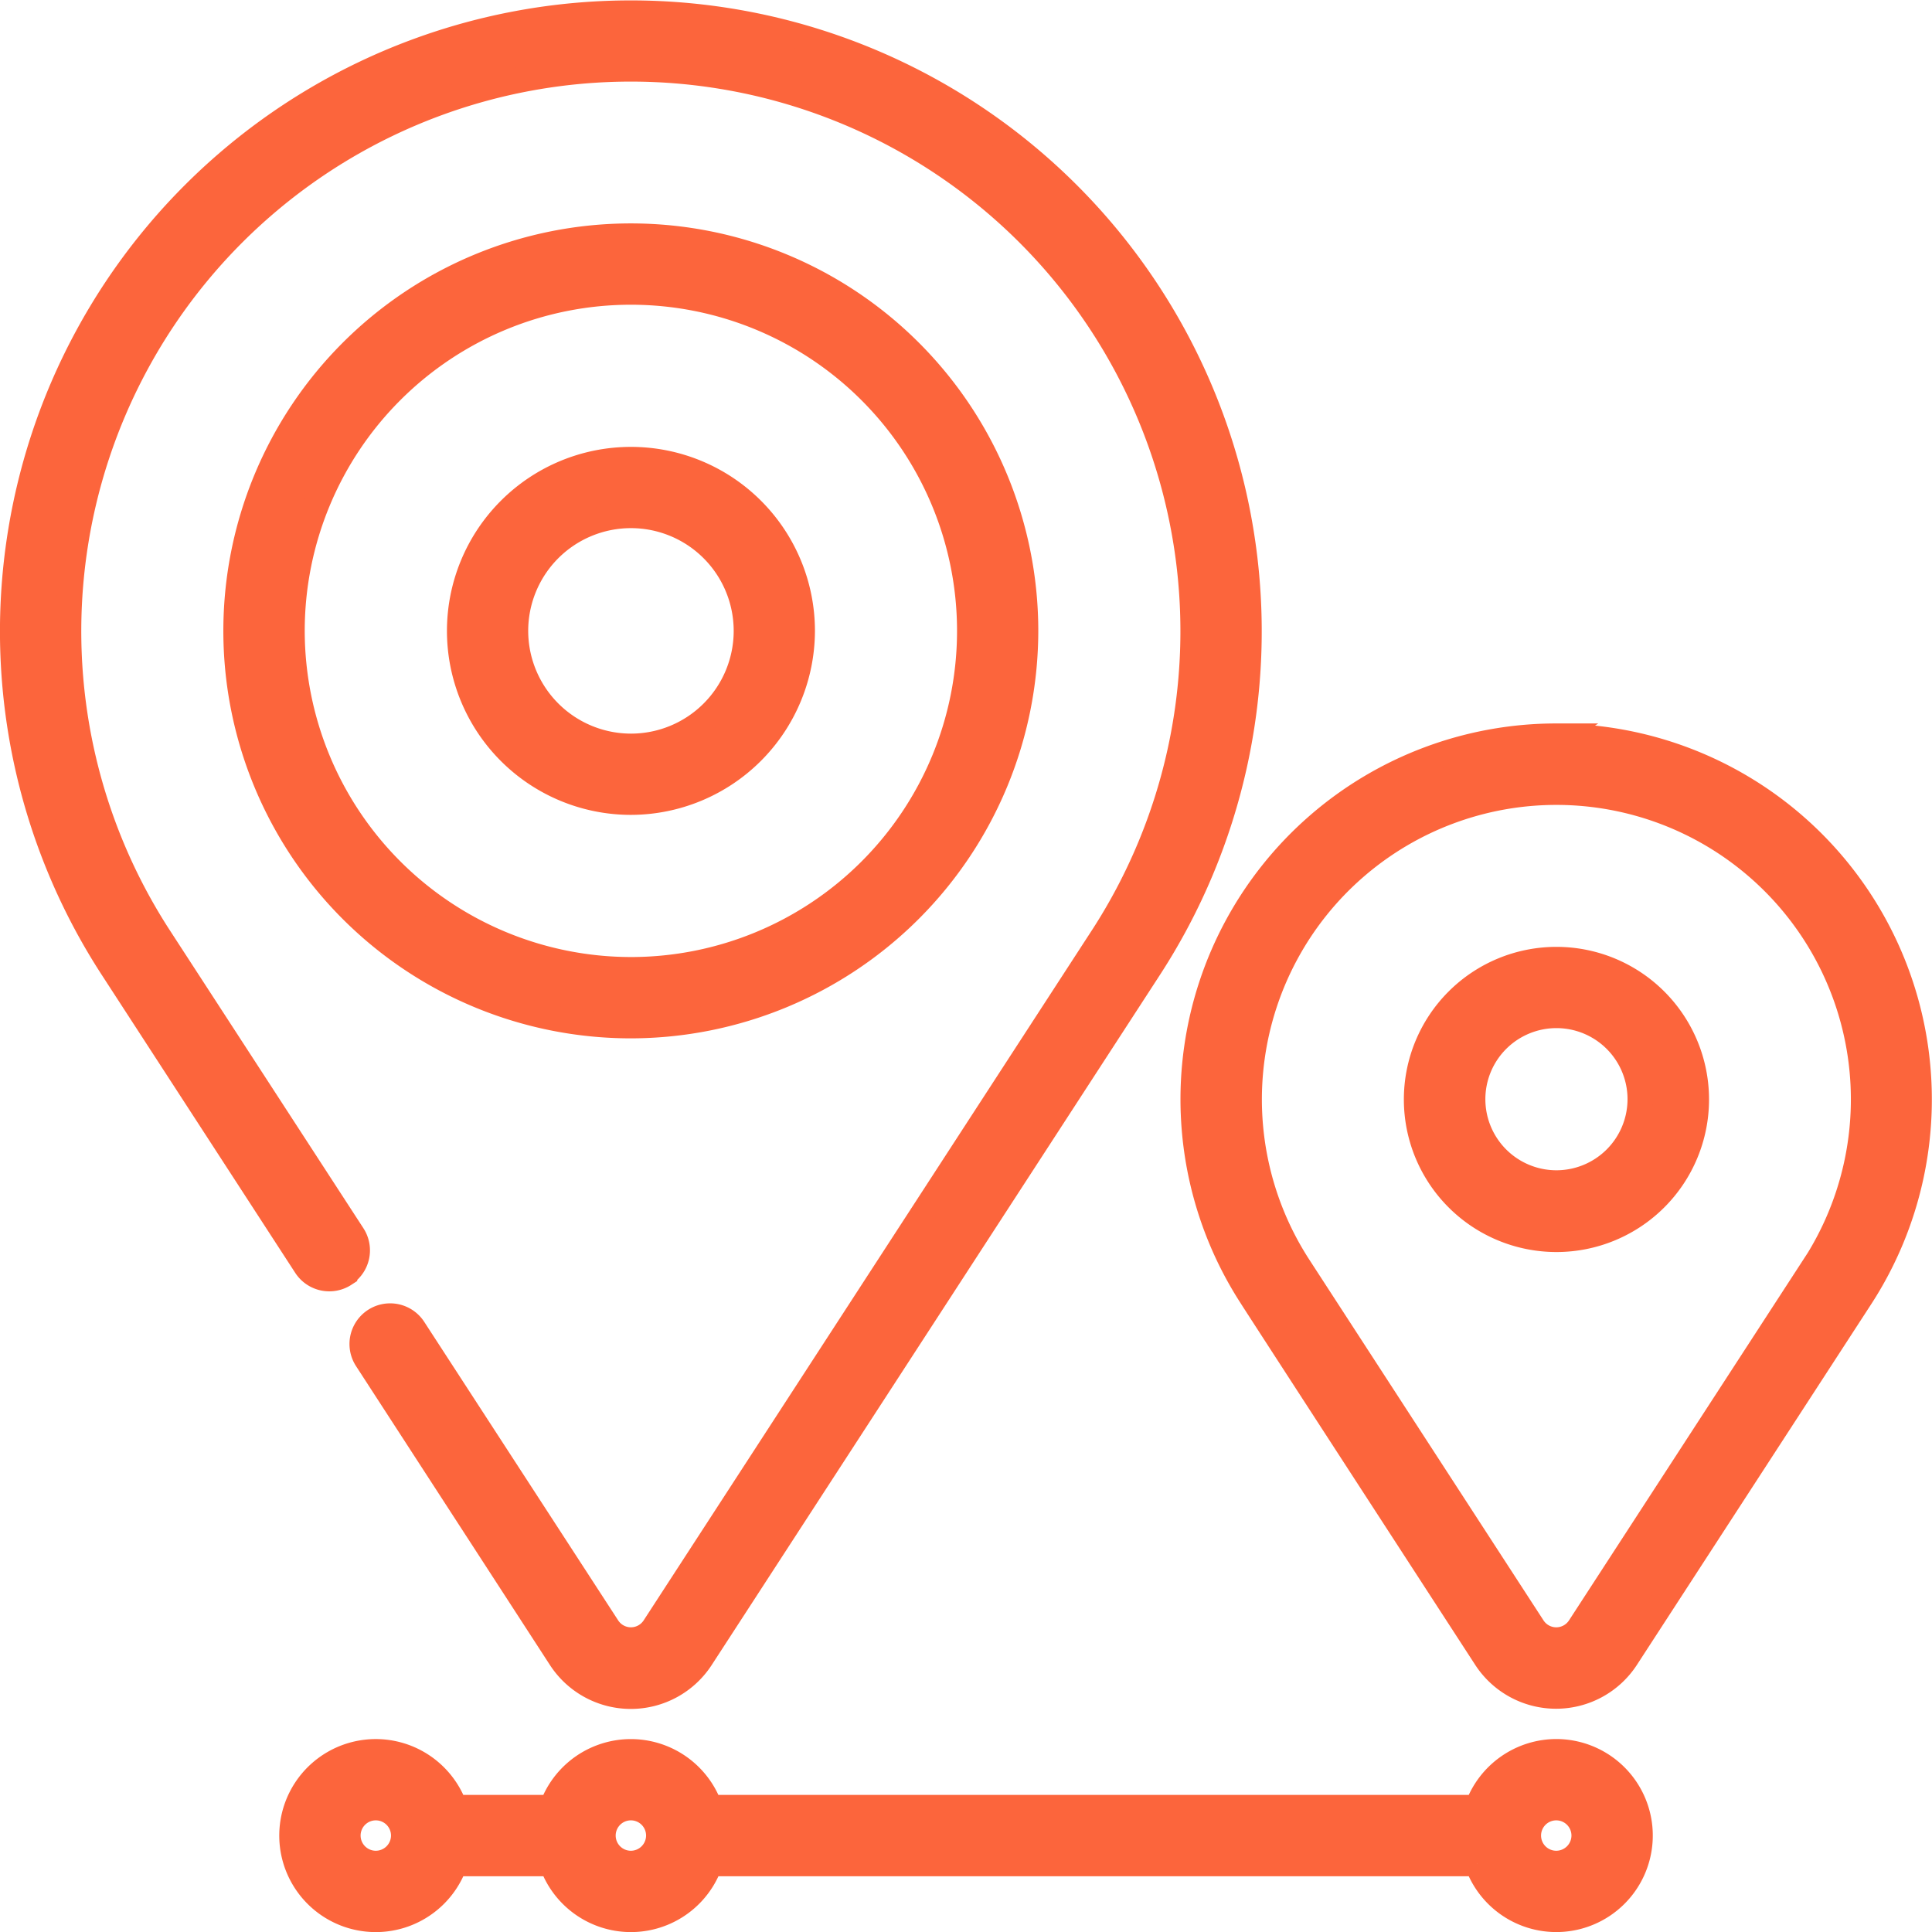 <?xml version="1.0" encoding="UTF-8"?>
<svg xmlns="http://www.w3.org/2000/svg" width="30.388" height="30.388" viewBox="0 0 30.388 30.388">
  <g transform="translate(0.2 0.2)">
    <path d="M72.417,66.209a6.209,6.209,0,1,0-6.209,6.209A6.216,6.216,0,0,0,72.417,66.209Zm-11.538,0a5.33,5.33,0,1,1,5.33,5.33A5.336,5.336,0,0,1,60.879,66.209Z" transform="translate(-56.486 -56.486)" fill="#fc653c" stroke="#fc653c" stroke-width="0.4"></path>
    <path d="M125.389,122.694a2.694,2.694,0,1,0-2.694,2.694A2.7,2.7,0,0,0,125.389,122.694Zm-4.51,0a1.816,1.816,0,1,1,1.816,1.816A1.818,1.818,0,0,1,120.879,122.694Z" transform="translate(-112.971 -112.971)" fill="#fc653c" stroke="#fc653c" stroke-width="0.4"></path>
    <path d="M5.219,19.835a.439.439,0,0,0,.129-.608L2.3,14.536l0,0a8.844,8.844,0,1,1,14.845,0c-.07.107-6.963,10.721-7.053,10.859l0,0a.439.439,0,0,1-.737,0L6.305,20.7a.439.439,0,1,0-.737.479l3.049,4.7a1.317,1.317,0,0,0,2.21,0l7.055-10.862a9.723,9.723,0,1,0-16.319,0l3.048,4.694a.439.439,0,0,0,.608.129Z" fill="#fc653c" stroke="#fc653c" stroke-width="0.4"></path>
    <path d="M322.711,194.274a5.711,5.711,0,0,0-4.792,8.817l0,0c.027.048,3.684,5.68,3.684,5.68a1.317,1.317,0,0,0,2.21,0l3.688-5.678a5.712,5.712,0,0,0-4.793-8.817Zm4.056,8.339-3.688,5.678a.439.439,0,0,1-.736,0l-3.685-5.676a4.832,4.832,0,1,1,8.11,0Z" transform="translate(-298.433 -182.895)" fill="#fc653c" stroke="#fc653c" stroke-width="0.4"></path>
    <path d="M94.885,467a1.32,1.32,0,0,0-1.242.879H81.572a1.318,1.318,0,0,0-2.485,0H77.56a1.318,1.318,0,1,0,0,.879h1.528a1.318,1.318,0,0,0,2.485,0h12.07A1.318,1.318,0,1,0,94.885,467Zm-18.567,1.757a.439.439,0,1,1,.439-.439A.44.44,0,0,1,76.318,468.757Zm4.012,0a.439.439,0,1,1,.439-.439A.44.44,0,0,1,80.33,468.757Zm14.555,0a.439.439,0,1,1,.439-.439A.44.44,0,0,1,94.885,468.757Z" transform="translate(-70.607 -439.647)" fill="#fc653c" stroke="#fc653c" stroke-width="0.4"></path>
    <path d="M379.2,254.274a2.2,2.2,0,1,0,2.2,2.2A2.2,2.2,0,0,0,379.2,254.274Zm0,3.514a1.318,1.318,0,1,1,1.318-1.318A1.319,1.319,0,0,1,379.2,257.788Z" transform="translate(-354.919 -239.381)" fill="#fc653c" stroke="#fc653c" stroke-width="0.4"></path>
  </g>
</svg>

